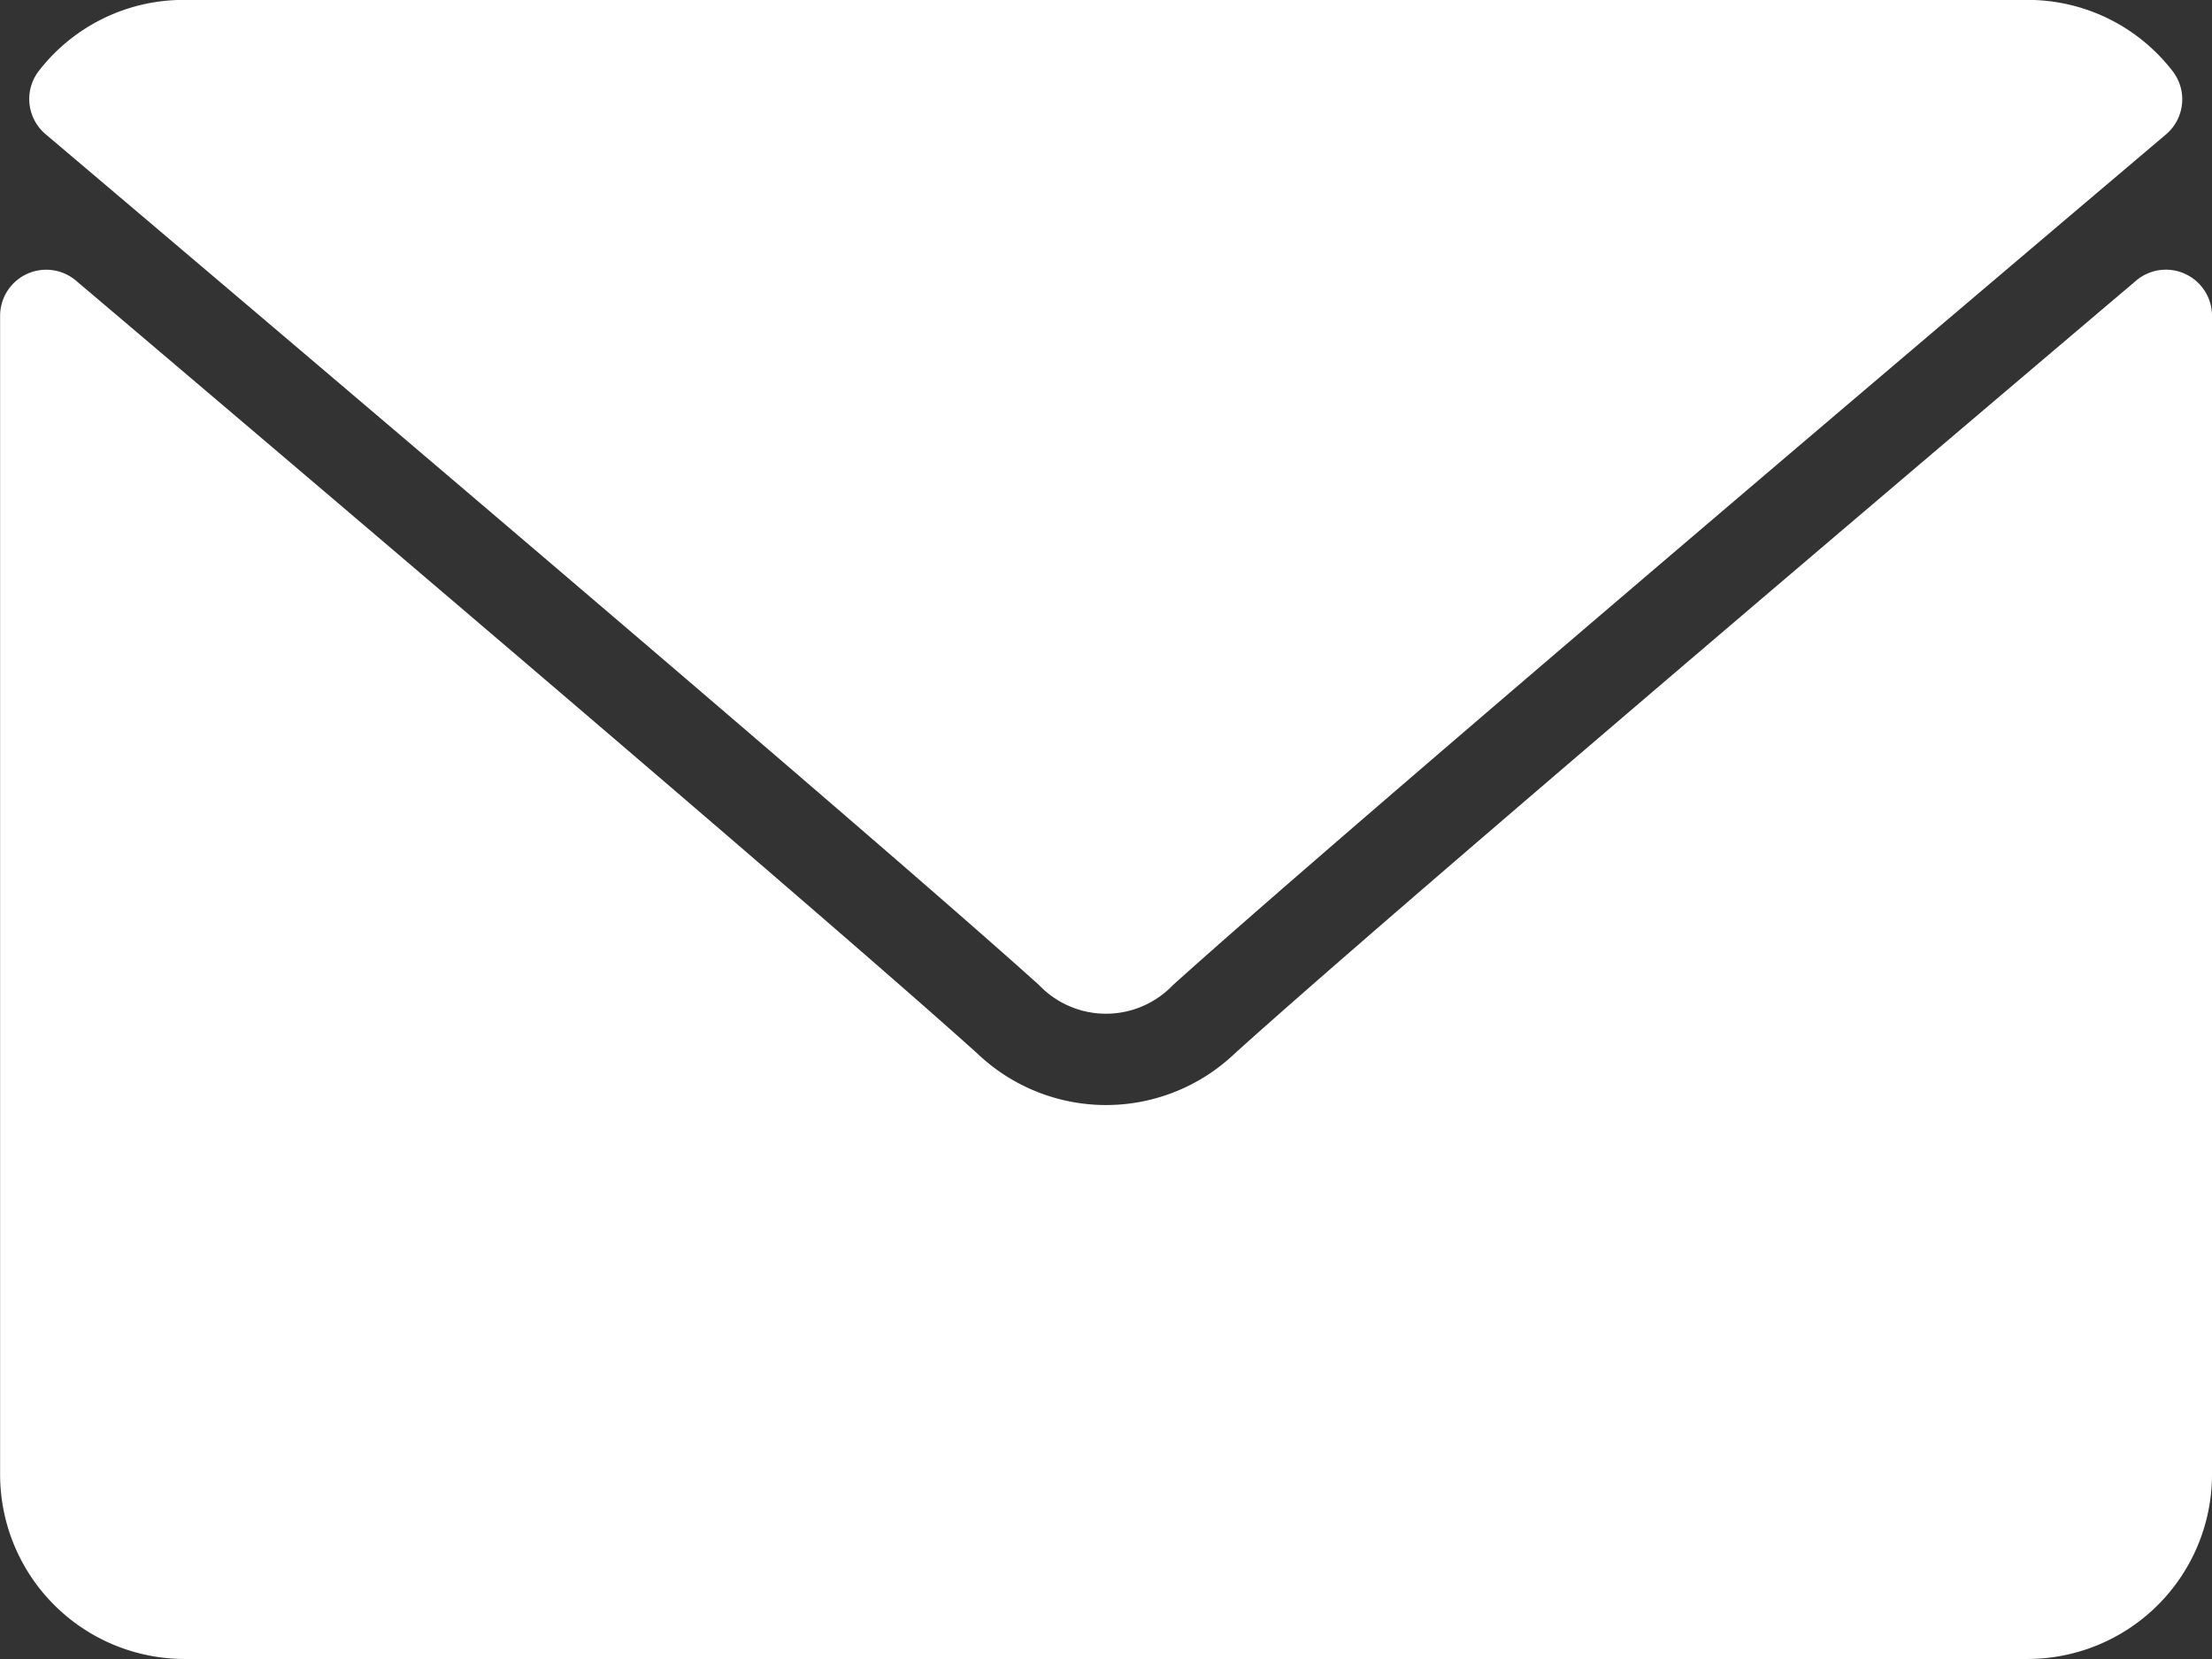 <svg id="envelope" xmlns="http://www.w3.org/2000/svg" width="21.347" height="16.01" viewBox="0 0 21.347 16.01">
  <rect x="0" y="0" width="21.347" height="16.01" fill="#333333" stroke="none"/>
  <g id="Grupo_50" data-name="Grupo 50" transform="translate(0 0)">
    <g id="Grupo_49" data-name="Grupo 49">
      <path id="Trazado_745" data-name="Trazado 745" d="M7.071,65.3c2.93,2.481,8.071,6.846,9.582,8.207a.893.893,0,0,0,1.291,0c1.512-1.362,6.653-5.728,9.583-8.209a.444.444,0,0,0,.063-.614,1.766,1.766,0,0,0-1.4-.685H8.4a1.766,1.766,0,0,0-1.4.685A.444.444,0,0,0,7.071,65.3Z" transform="translate(-6.625 -64)" fill="#fff"/>
      <path id="Trazado_746" data-name="Trazado 746" d="M21.089,126.453a.443.443,0,0,0-.474.064c-3.249,2.754-7.4,6.285-8.7,7.46a1.8,1.8,0,0,1-2.482,0c-1.391-1.253-6.047-5.212-8.7-7.46a.445.445,0,0,0-.732.339v11.184a1.781,1.781,0,0,0,1.779,1.779H19.568a1.781,1.781,0,0,0,1.779-1.779V126.856A.444.444,0,0,0,21.089,126.453Z" transform="translate(0 -123.809)" fill="#fff"/>
    </g>
  </g>
</svg>
